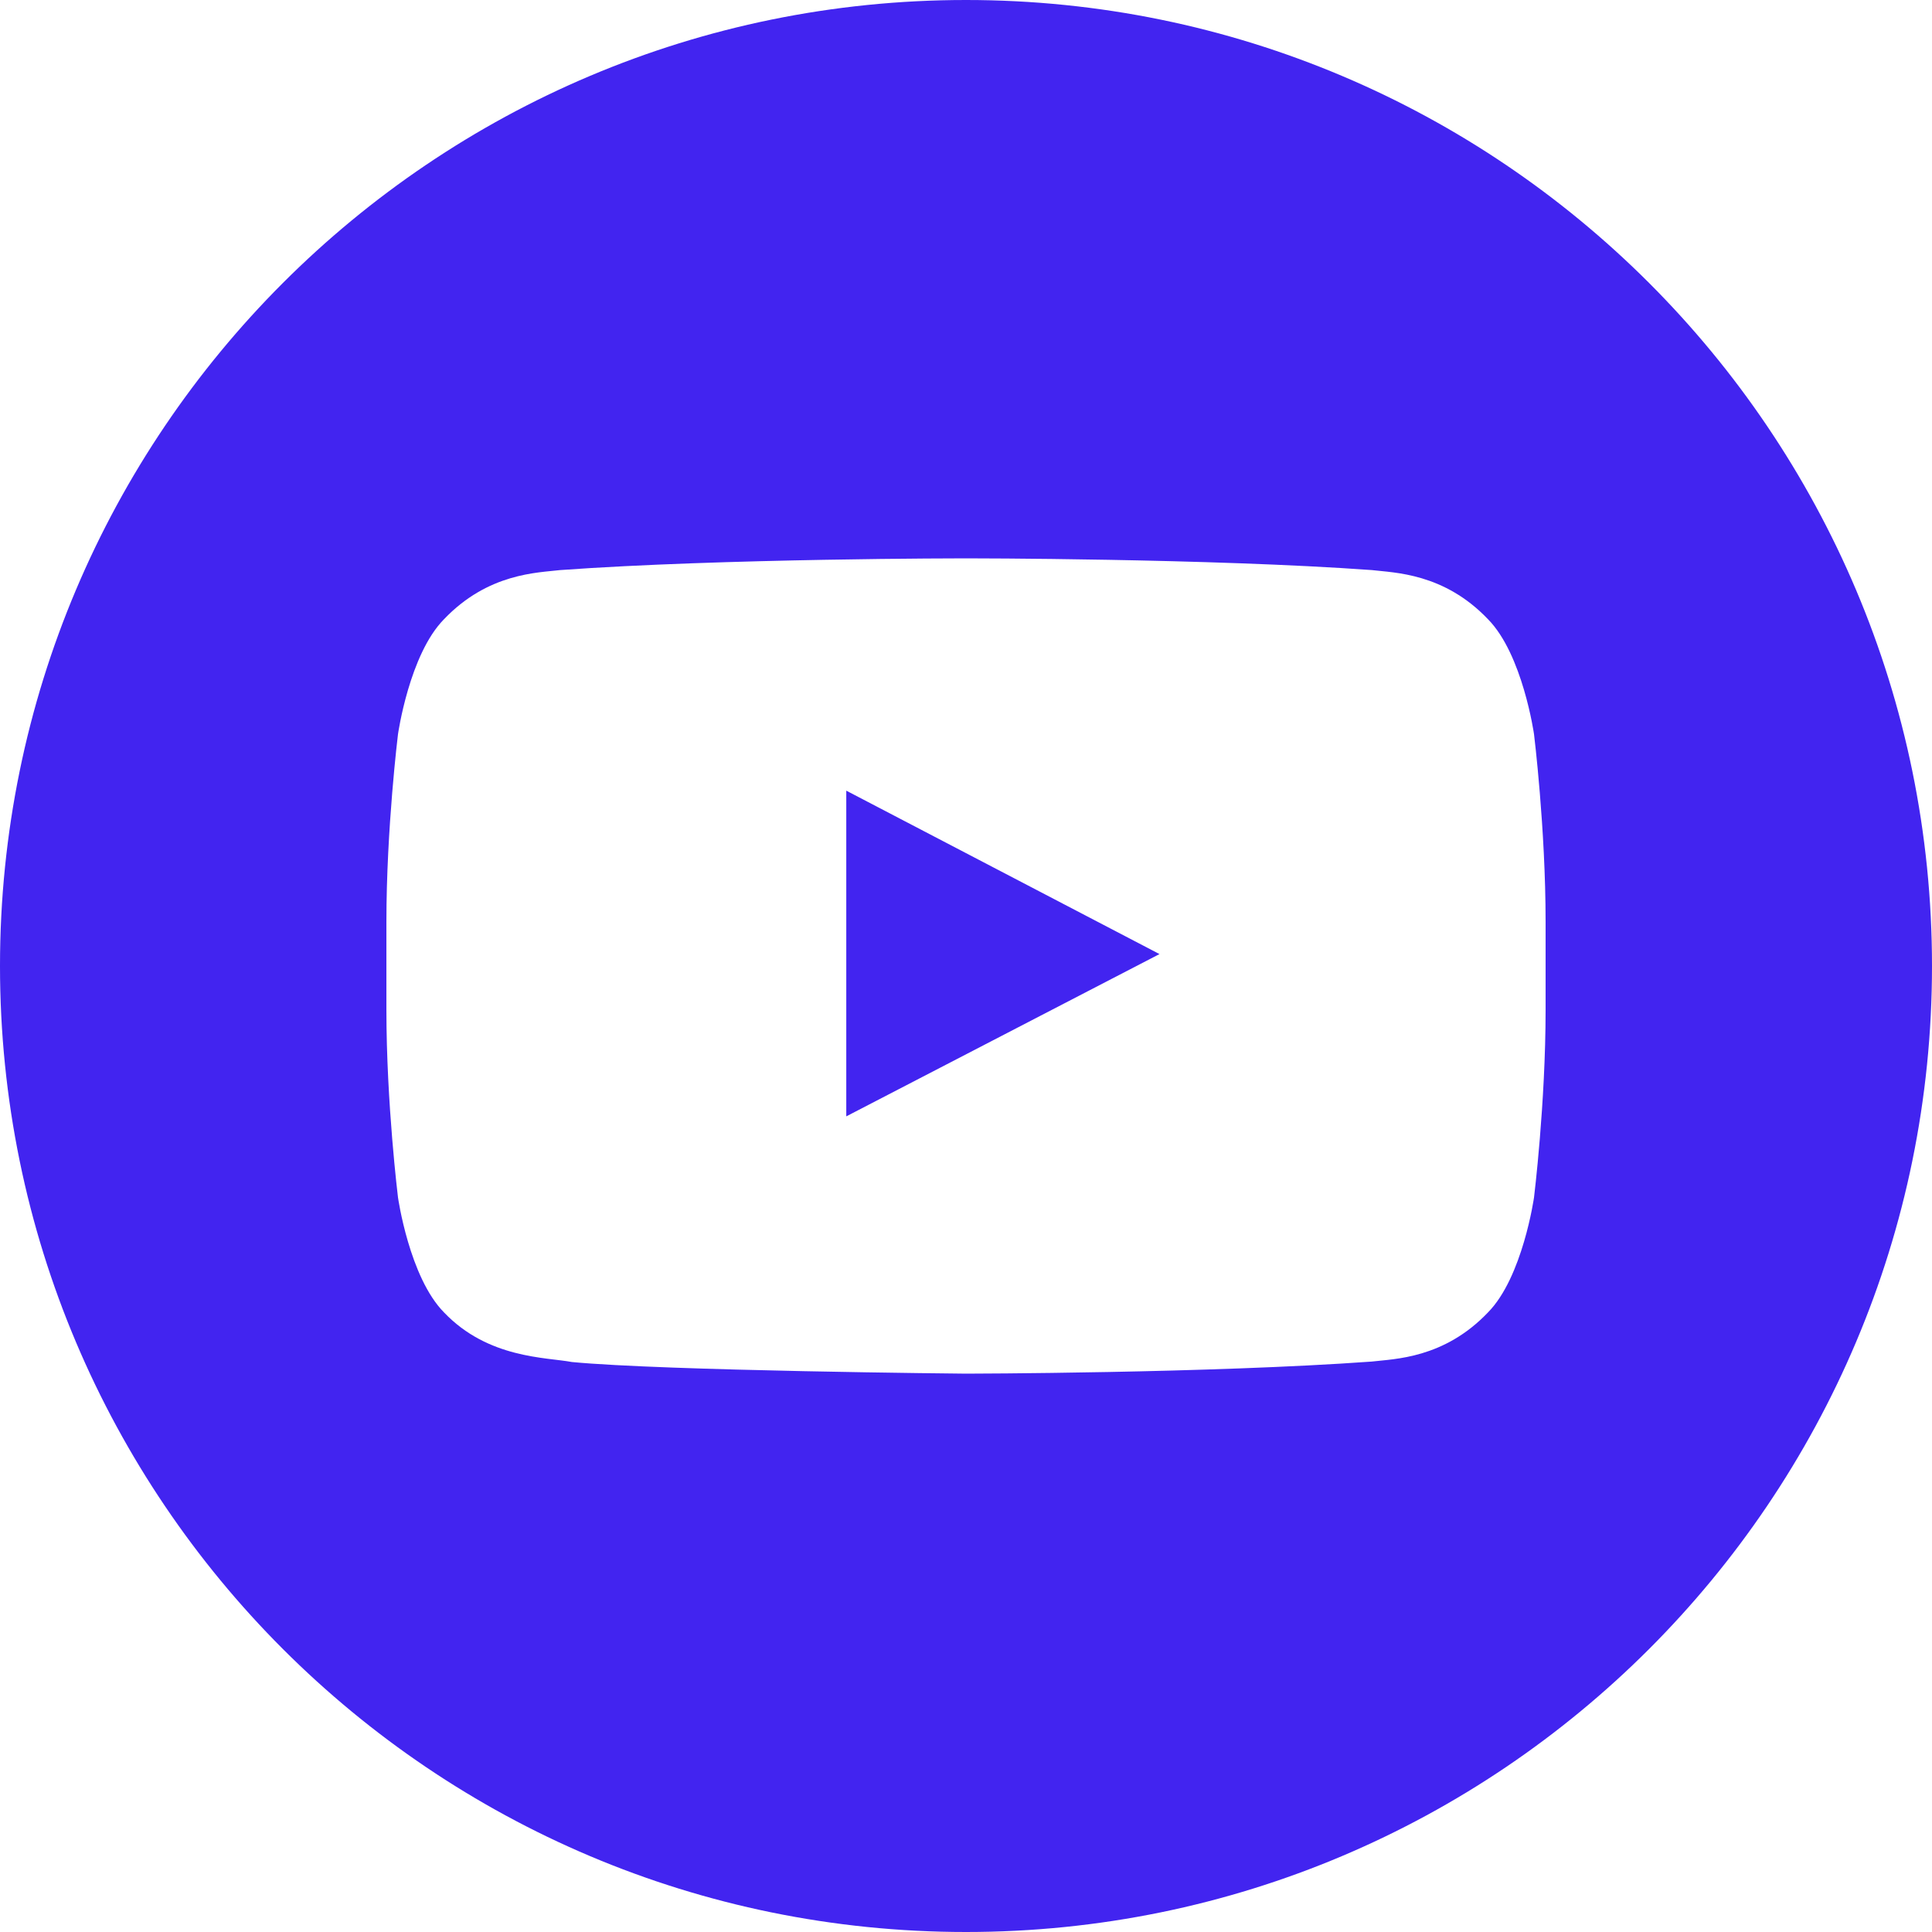<?xml version="1.0" encoding="UTF-8" standalone="no"?><svg xmlns="http://www.w3.org/2000/svg" xmlns:xlink="http://www.w3.org/1999/xlink" fill="#4224f0" height="500" preserveAspectRatio="xMidYMid meet" version="1" viewBox="0.0 0.0 500.0 500.0" width="500" zoomAndPan="magnify"><g id="change1_1"><path d="M 400 238.574 C 400 214.297 397.004 190.02 397.004 190.02 C 397.004 190.02 394.07 169.344 385.078 160.242 C 373.672 148.293 360.883 148.234 355.02 147.535 C 313.039 144.5 250.066 144.5 250.066 144.5 L 249.934 144.5 C 249.934 144.5 186.965 144.5 144.98 147.535 C 139.117 148.234 126.336 148.293 114.922 160.242 C 105.926 169.344 103 190.02 103 190.02 C 103 190.02 100 214.297 100 238.574 L 100 261.332 C 100 285.609 103 309.887 103 309.887 C 103 309.887 105.926 330.559 114.922 339.664 C 126.336 351.613 141.324 351.234 148 352.488 C 172 354.789 250 355.5 250 355.5 C 250 355.5 313.039 355.406 355.02 352.371 C 360.883 351.672 373.672 351.613 385.078 339.664 C 394.07 330.559 397.004 309.887 397.004 309.887 C 397.004 309.887 400 285.609 400 261.332 Z M 500 250 C 500 388.07 388.066 500 250 500 C 111.926 500 0 388.07 0 250 C 0 111.926 111.926 0 250 0 C 388.066 0 500 111.926 500 250 Z M 219.016 204.621 L 300.074 246.914 L 219.016 288.914 Z M 219.016 204.621" fill="inherit" fill-rule="evenodd"/></g></svg>